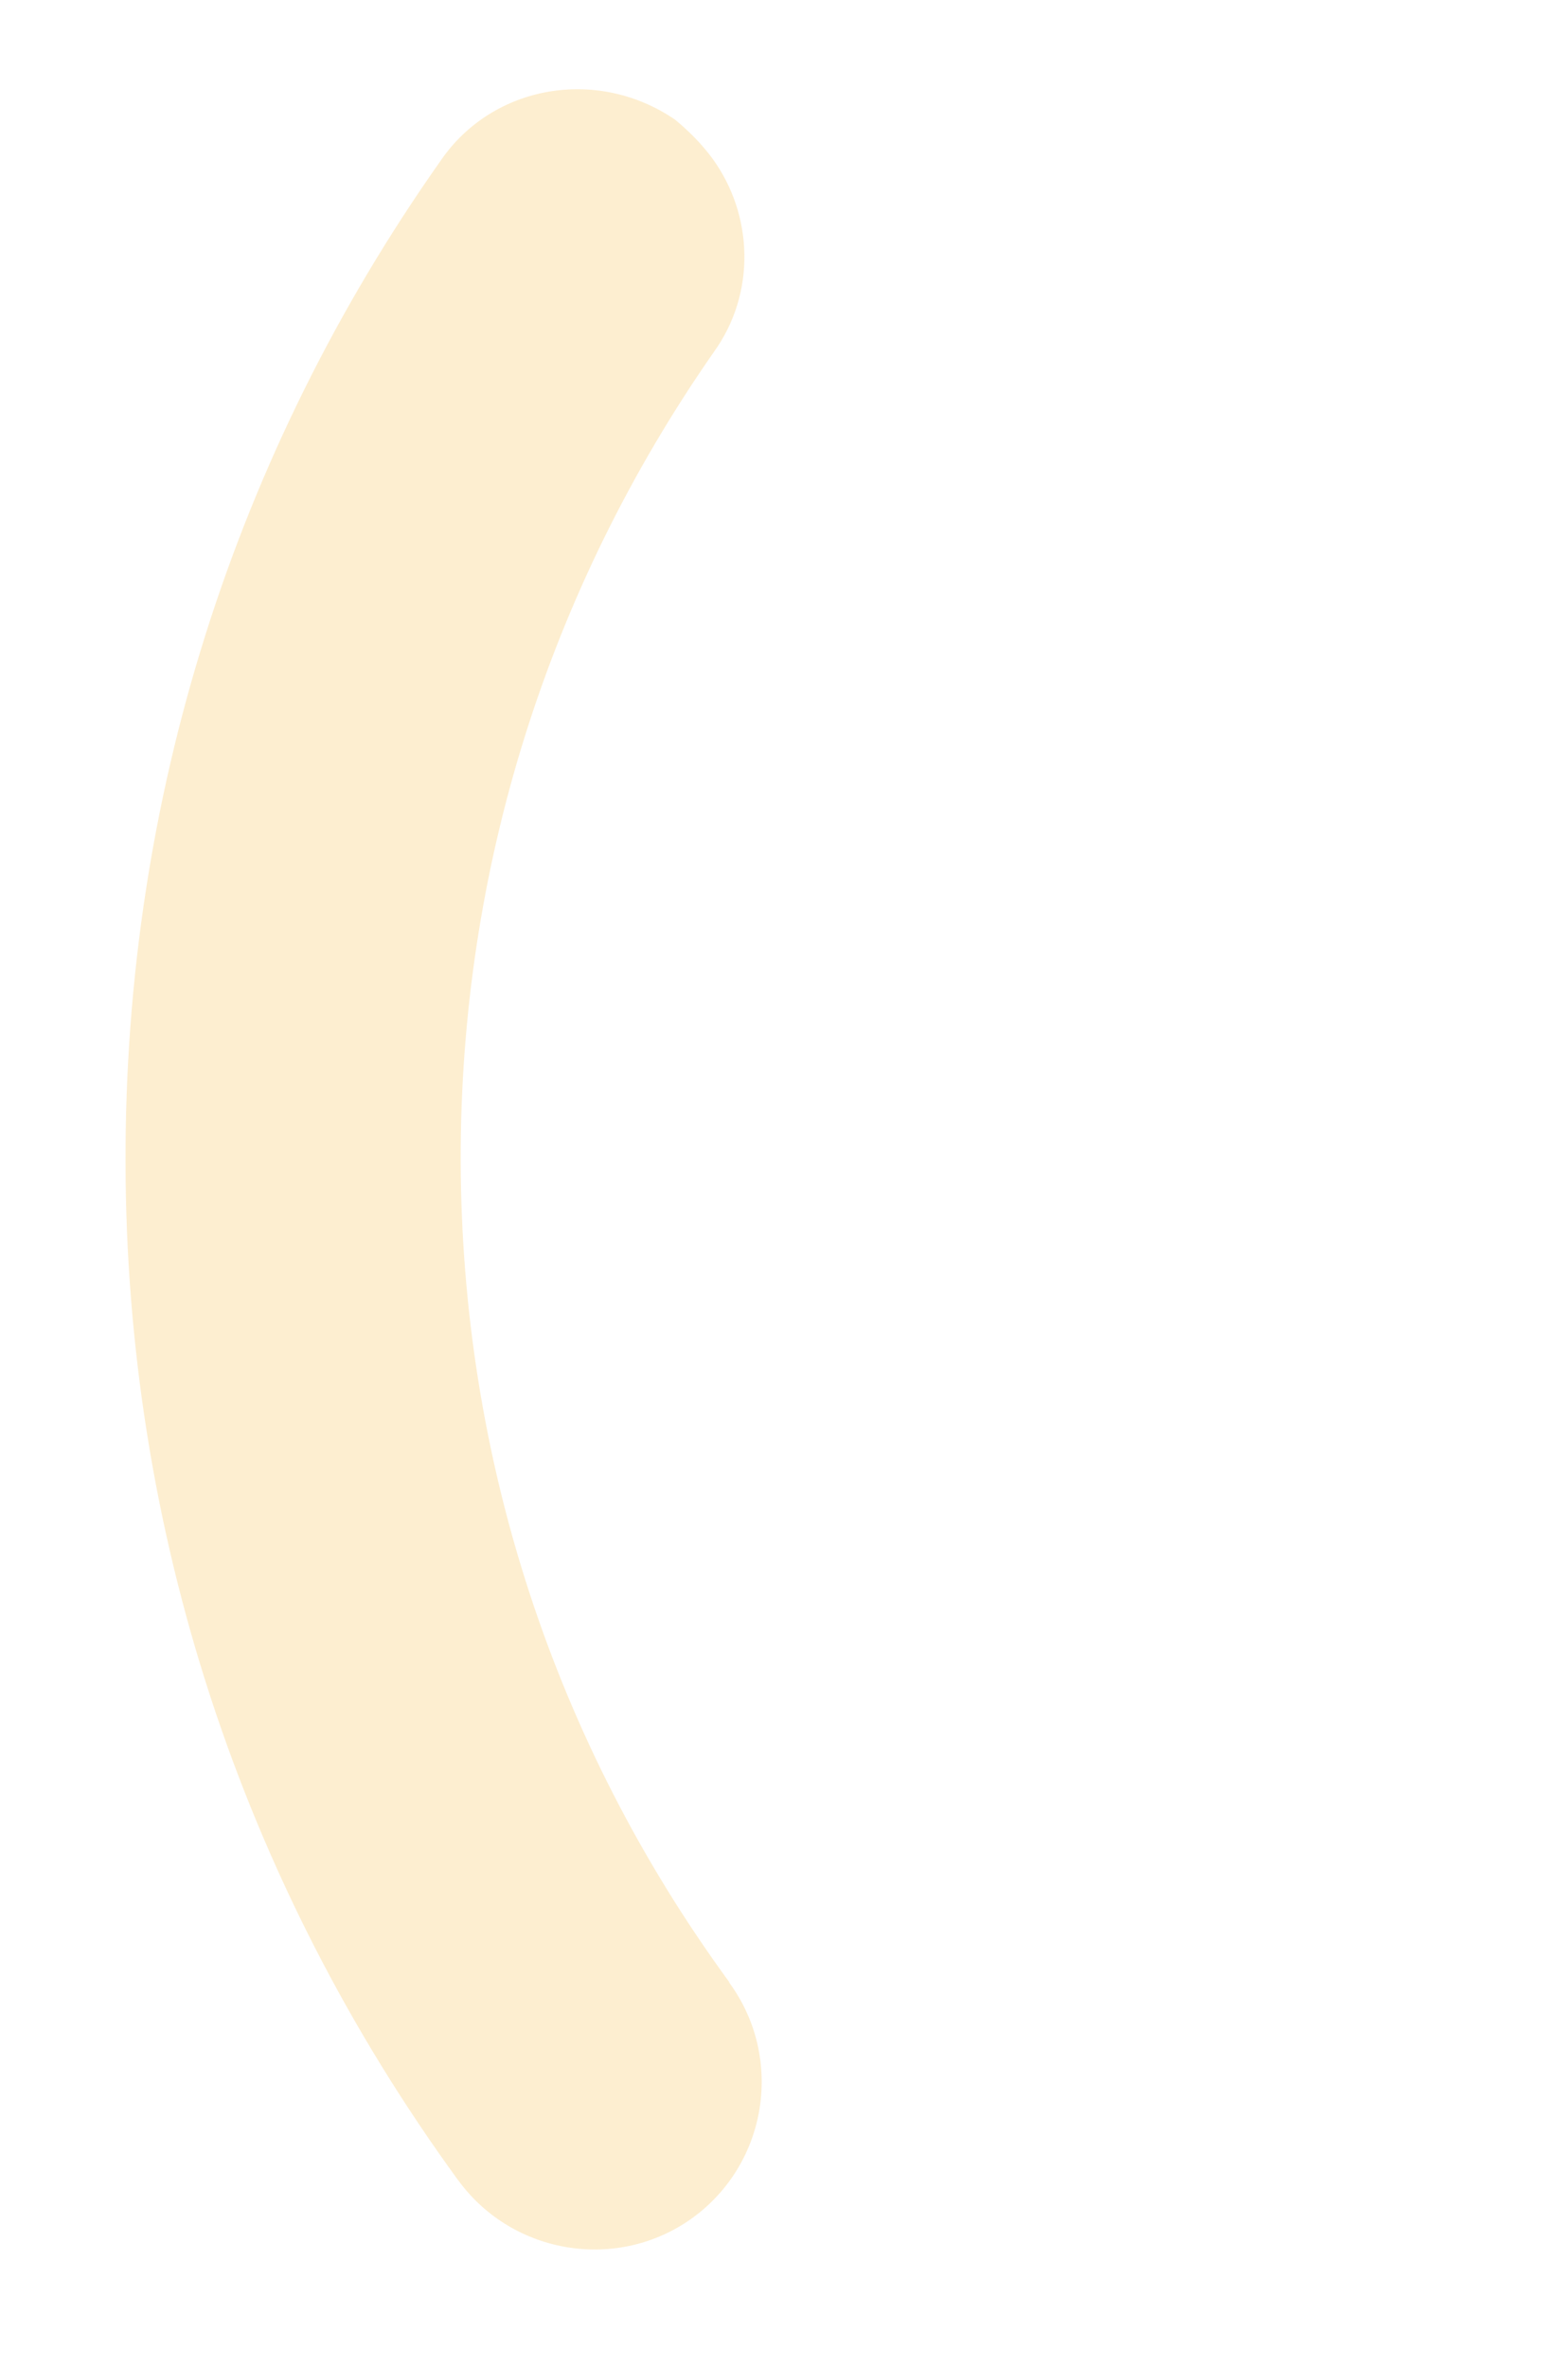 <svg version="1.2" xmlns="http://www.w3.org/2000/svg" viewBox="0 0 662 999" width="662" height="999">
	<title>av_prod_forme_web_08-svg</title>
	<style>
		.s0 { opacity: .2;fill: #f8ad14 } 
	</style>
	<path id="Layer" fill-rule="evenodd" class="s0" d="m300.7 66.8c17.4 23.8 18.6 57 0.6 81.9-70.1 100.6-107 218.4-106.8 341.1 0.3 125.7 39.4 245.6 113.3 346.7 0 0.2 0.1 0.4 0.2 0.5 23 31.6 16.1 75.9-15.4 99-31.6 23-75.9 15.8-98.9-15.4q-0.2-0.3-0.4-0.5c-91.4-125.6-140.2-274.2-140.3-430-0.3-152.2 45.5-298.2 133.2-422.5 21.9-31.8 66-39.5 98.8-17.1 5.7 4.7 11.2 10.2 15.7 16.3z"/>
</svg>